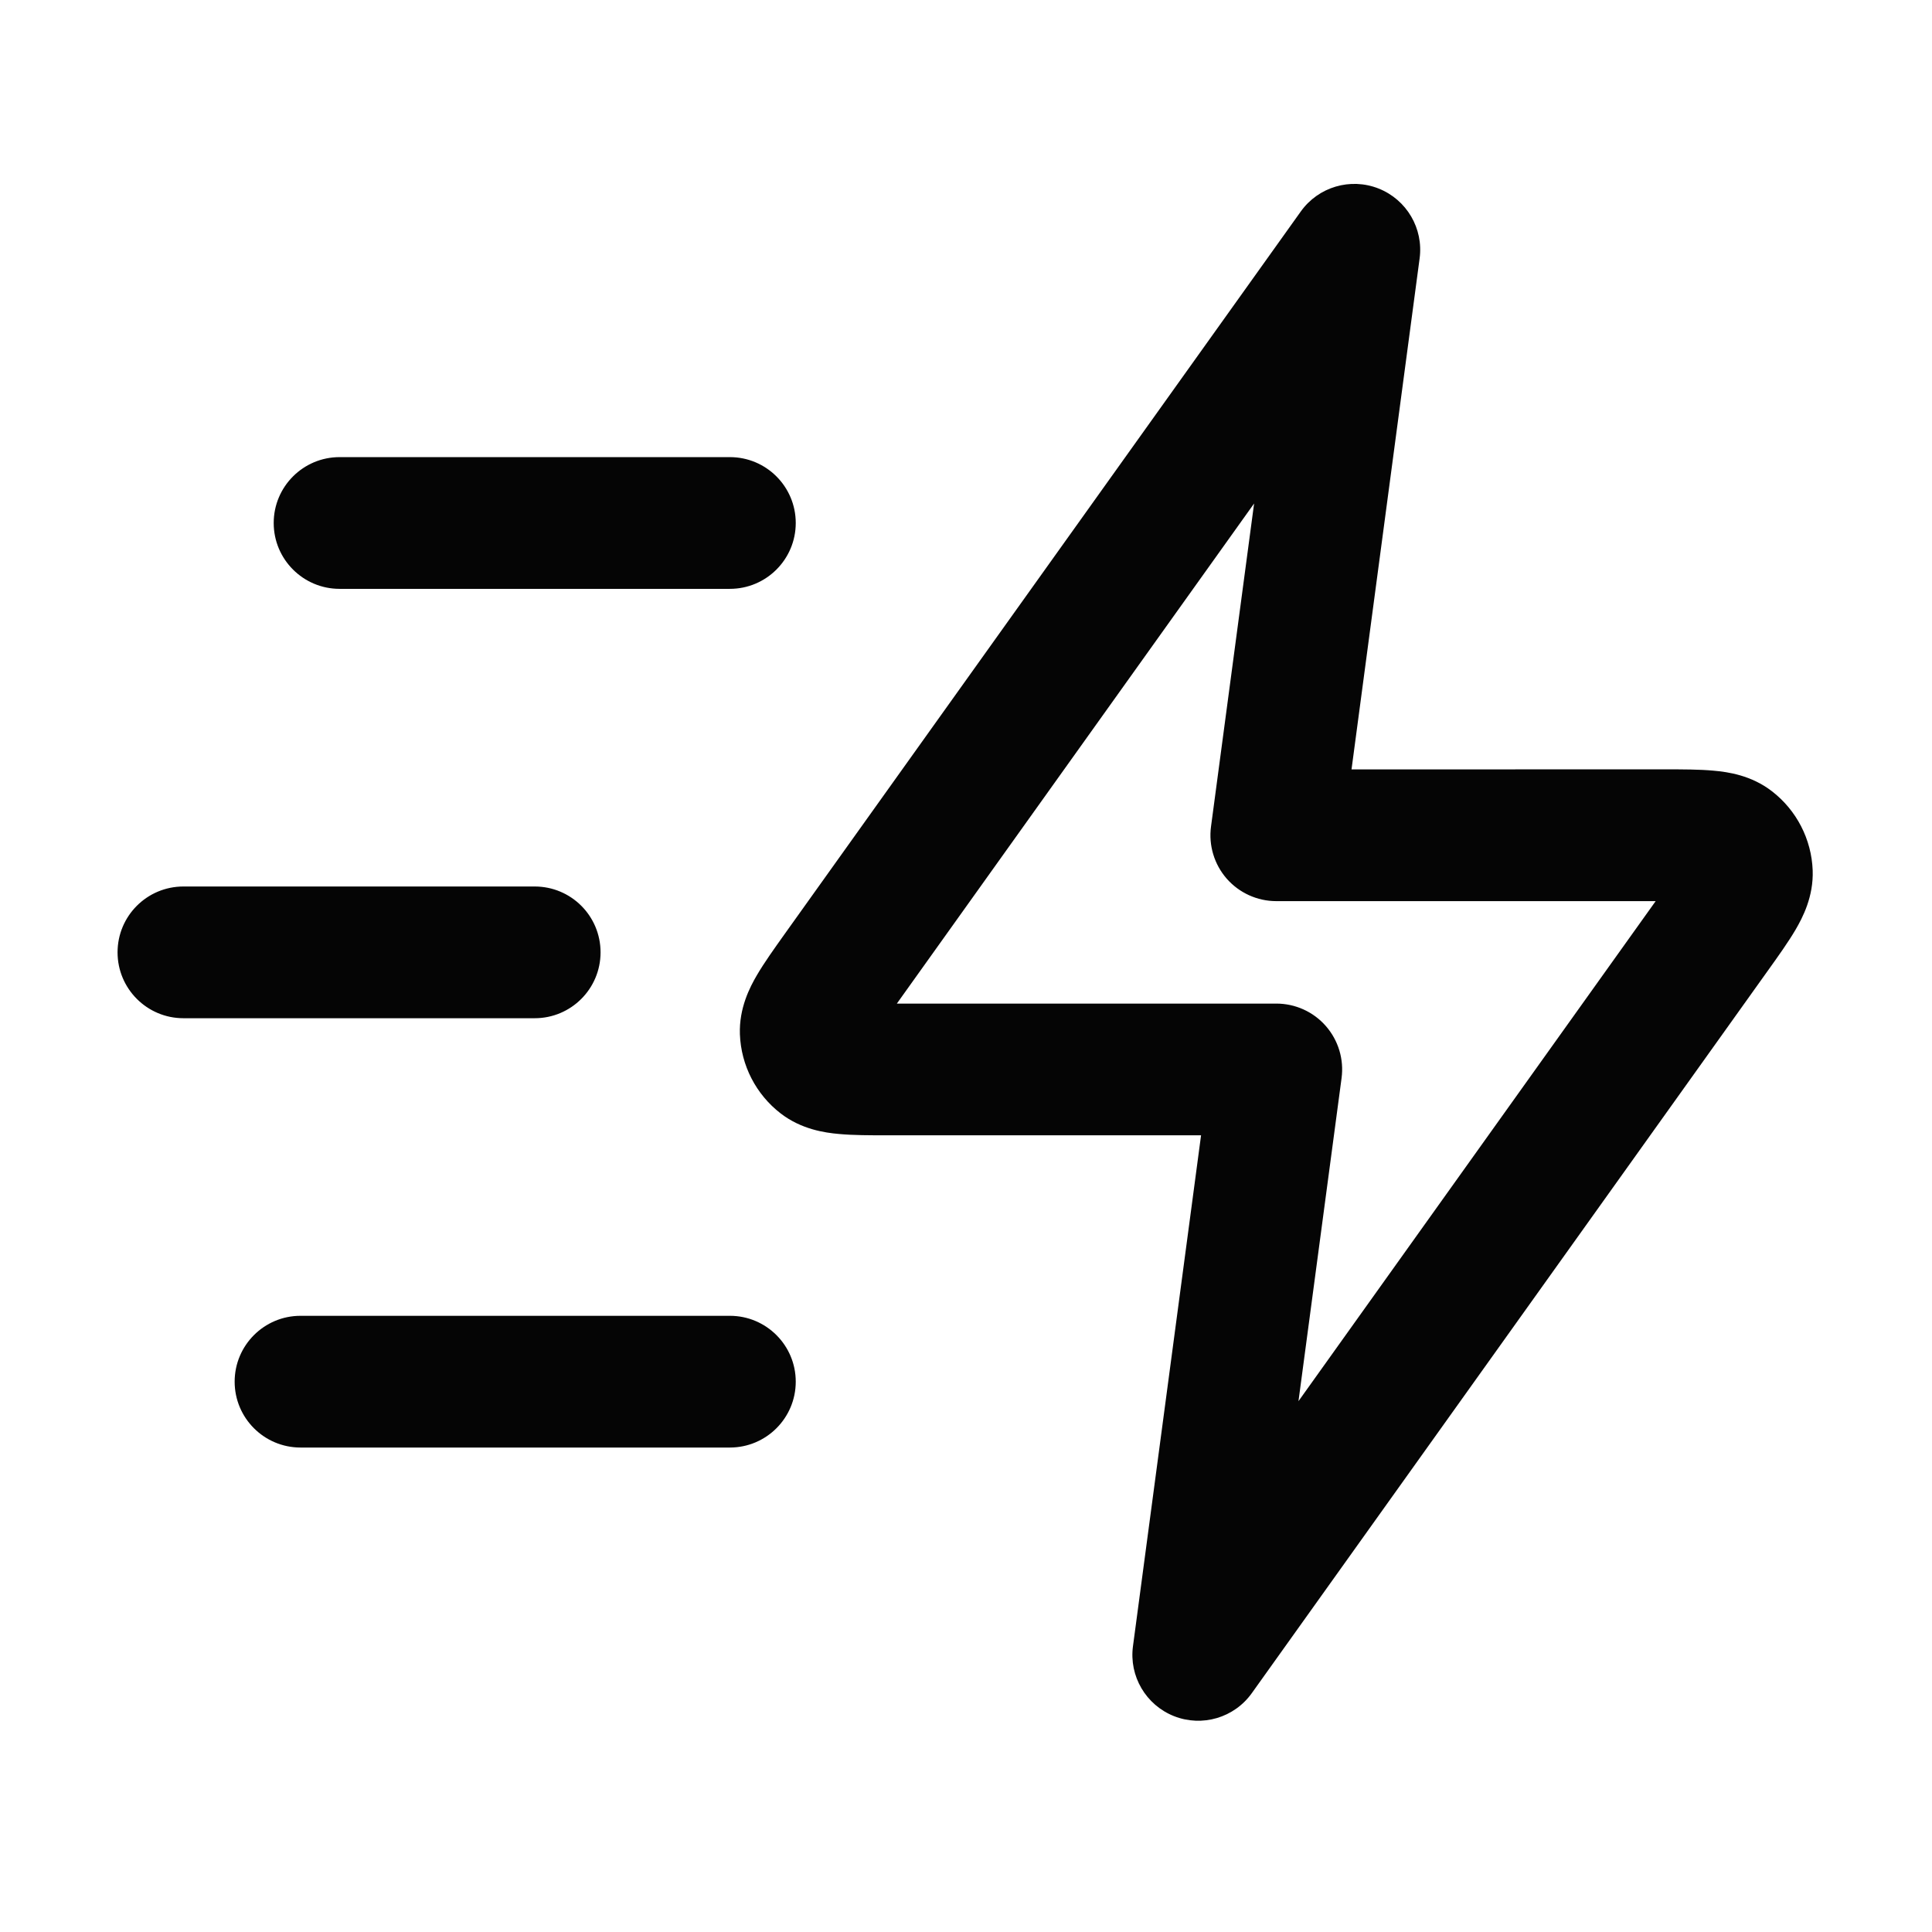 <svg width="33" height="33" viewBox="0 0 33 33" fill="none" xmlns="http://www.w3.org/2000/svg">
<path fill-rule="evenodd" clip-rule="evenodd" d="M23.547 3.22C24.027 3.41 24.317 3.903 24.248 4.415L23.085 13.142L28.436 13.141C28.734 13.141 29.03 13.141 29.272 13.164C29.511 13.185 29.912 13.241 30.266 13.515C30.687 13.84 30.942 14.335 30.962 14.867C30.978 15.314 30.791 15.672 30.67 15.879C30.547 16.089 30.375 16.33 30.201 16.573L21.382 28.92C21.082 29.341 20.534 29.503 20.053 29.313C19.573 29.123 19.283 28.63 19.352 28.118L20.515 19.392L15.164 19.392C14.866 19.392 14.57 19.392 14.328 19.369C14.089 19.348 13.688 19.291 13.334 19.018C12.913 18.693 12.658 18.198 12.638 17.666C12.622 17.219 12.809 16.86 12.93 16.654C13.053 16.444 13.225 16.203 13.398 15.96L22.218 3.613C22.518 3.192 23.066 3.03 23.547 3.22ZM15.319 17.142H21.8C22.124 17.142 22.433 17.281 22.646 17.525C22.86 17.769 22.958 18.094 22.915 18.415L22.179 23.933L28.28 15.392H21.8C21.476 15.392 21.167 15.252 20.953 15.008C20.74 14.764 20.642 14.439 20.685 14.118L21.421 8.6L15.319 17.142ZM4.675 8.933C4.675 8.312 5.179 7.808 5.8 7.808H12.467C13.088 7.808 13.592 8.312 13.592 8.933C13.592 9.554 13.088 10.058 12.467 10.058H5.8C5.179 10.058 4.675 9.554 4.675 8.933ZM2.008 16.267C2.008 15.645 2.512 15.142 3.133 15.142H9.133C9.755 15.142 10.258 15.645 10.258 16.267C10.258 16.888 9.755 17.392 9.133 17.392H3.133C2.512 17.392 2.008 16.888 2.008 16.267ZM4.008 23.6C4.008 22.979 4.512 22.475 5.133 22.475H12.467C13.088 22.475 13.592 22.979 13.592 23.6C13.592 24.221 13.088 24.725 12.467 24.725H5.133C4.512 24.725 4.008 24.221 4.008 23.6Z" fill="#050505"/>
</svg>
